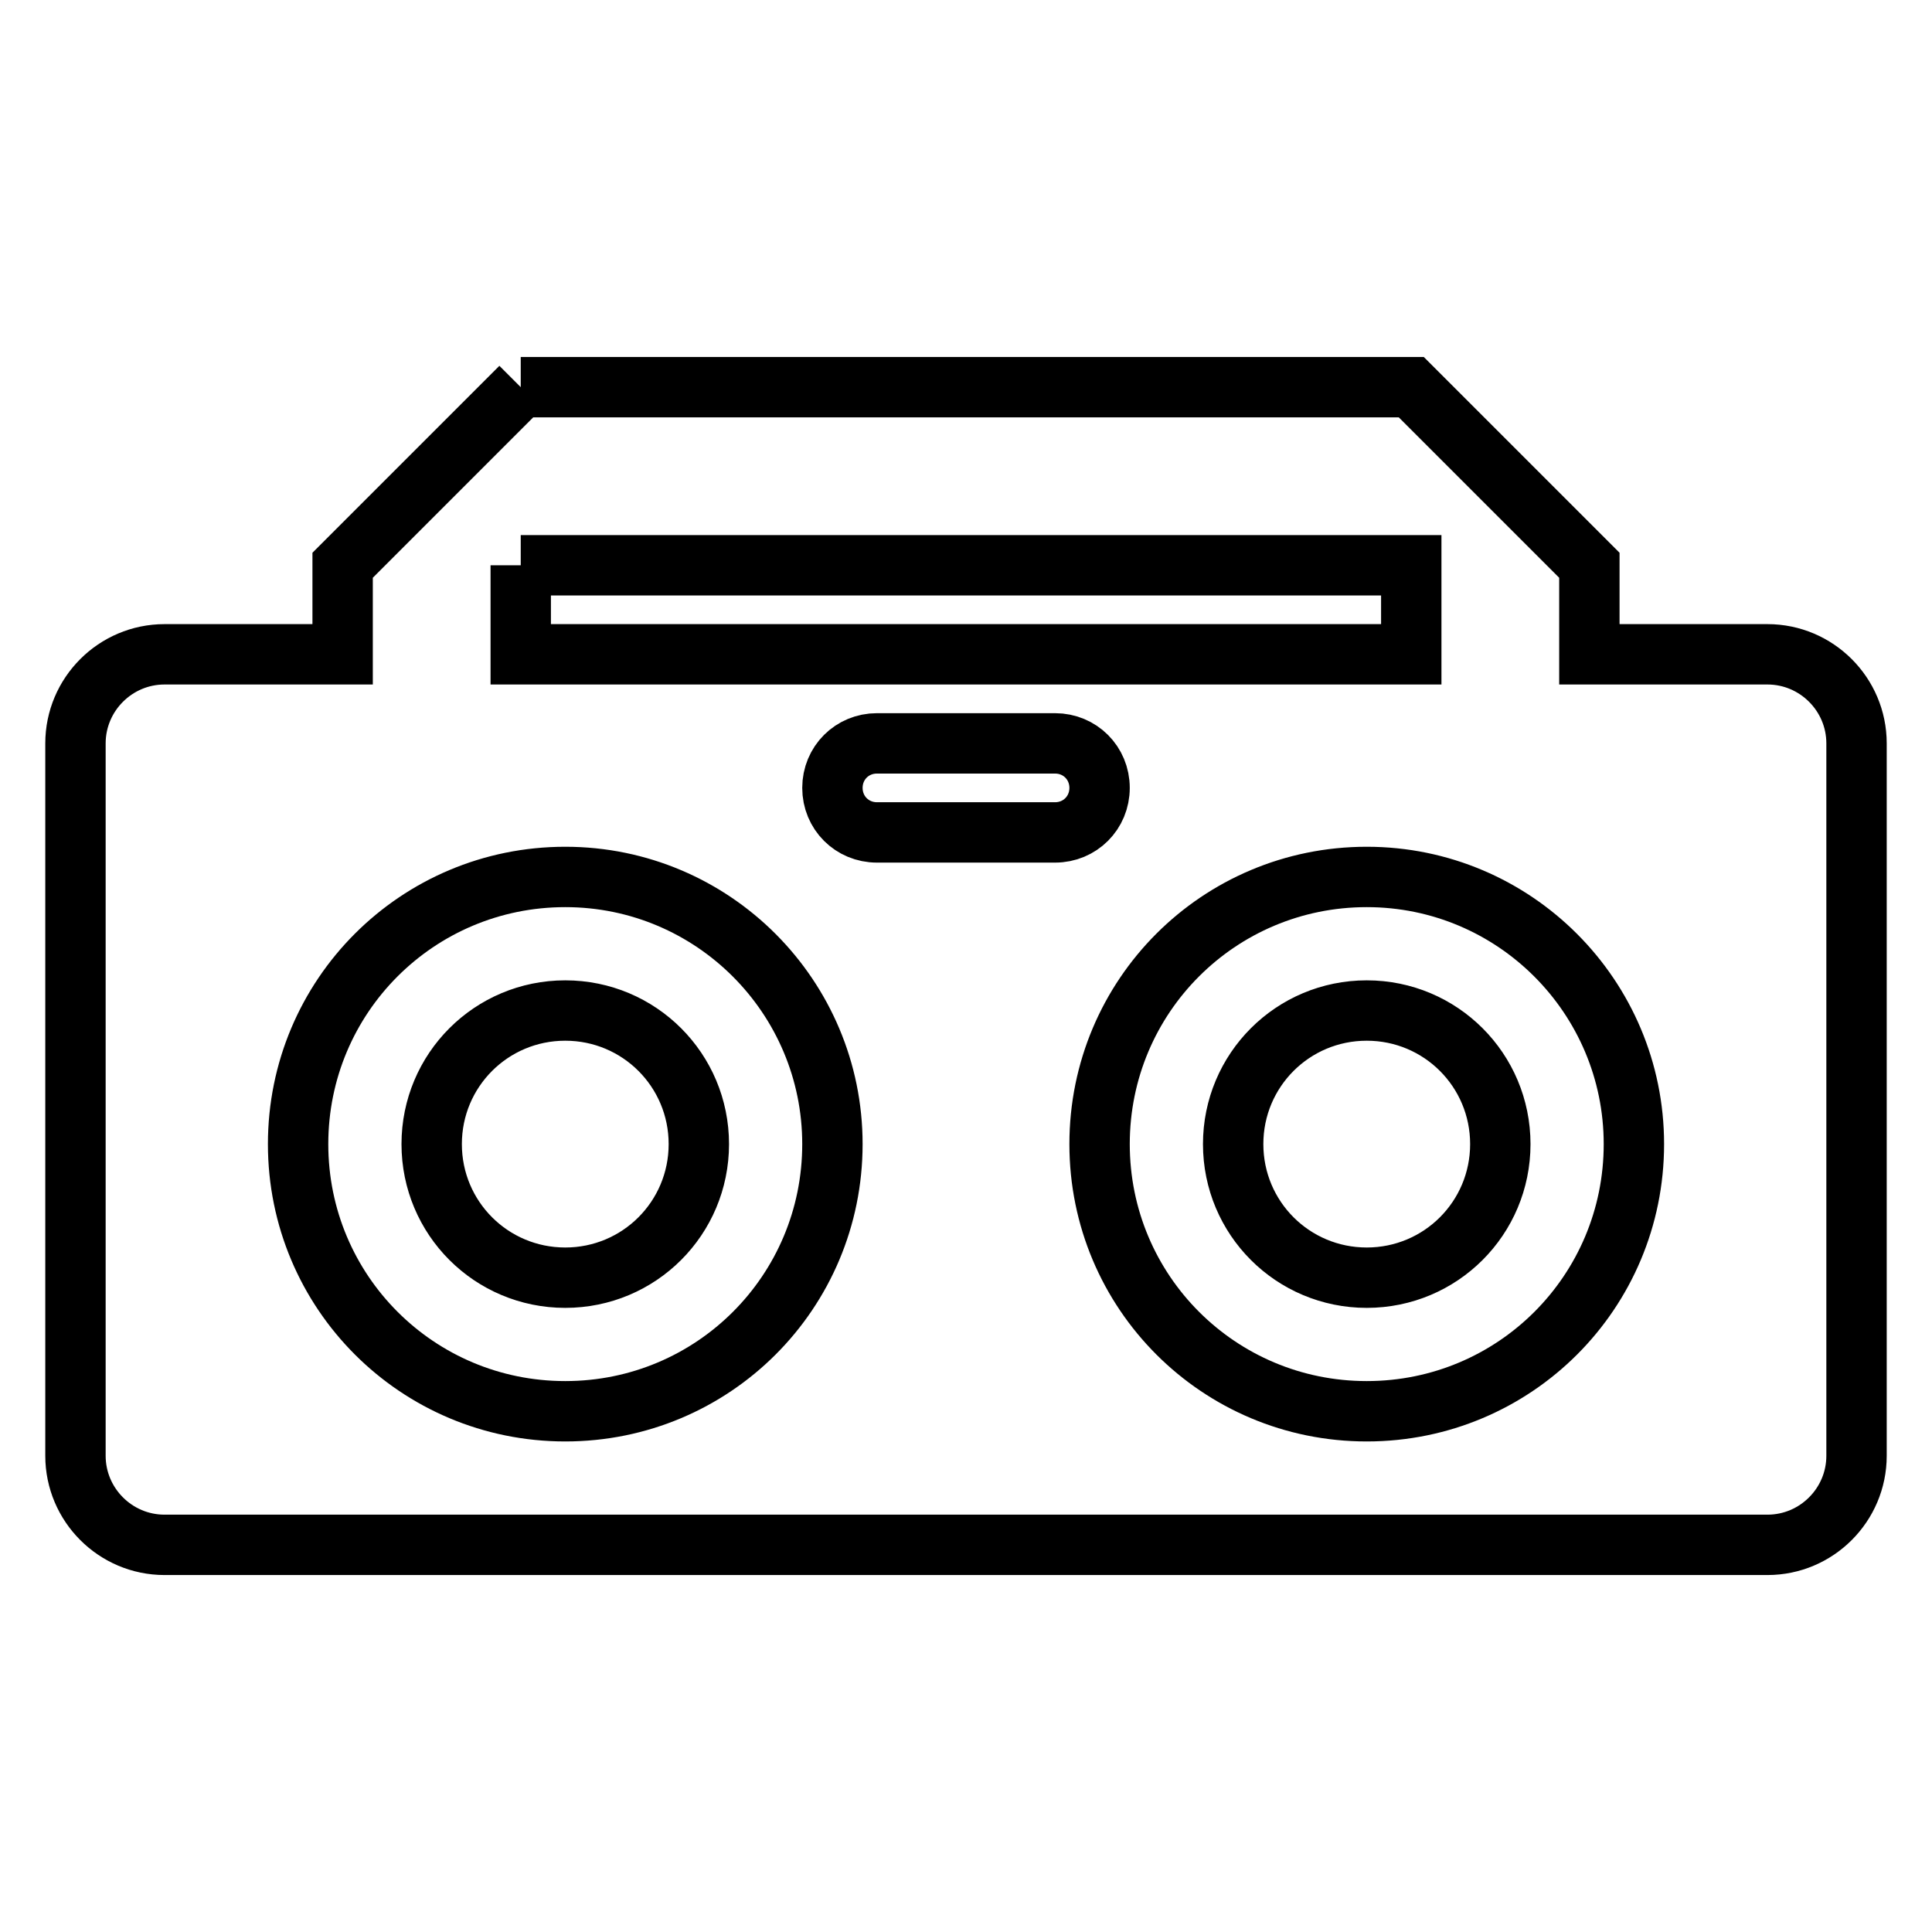 <?xml version="1.0" encoding="utf-8"?>
<!-- Svg Vector Icons : http://www.onlinewebfonts.com/icon -->
<!DOCTYPE svg PUBLIC "-//W3C//DTD SVG 1.1//EN" "http://www.w3.org/Graphics/SVG/1.1/DTD/svg11.dtd">
<svg version="1.1" xmlns="http://www.w3.org/2000/svg" xmlns:xlink="http://www.w3.org/1999/xlink" x="0px" y="0px" viewBox="0 0 256 256" enable-background="new 0 0 256 256" xml:space="preserve">
<g> <path stroke-width="8" fill-opacity="0" stroke="#000000"  d="M69,51.3L45.4,74.9v11.8H21.8C15.3,86.7,10,92,10,98.5v94.4c0,6.5,5.3,11.8,11.8,11.8l0,0h212.4 c6.5,0,11.8-5.3,11.8-11.8l0,0V98.5c0-6.5-5.3-11.8-11.8-11.8l0,0h-23.6V74.9L187,51.3H69 M69,74.9h118v11.8H69V74.9 M116.2,98.5 h23.6c3.3,0,5.9,2.6,5.9,5.9c0,3.3-2.6,5.9-5.9,5.9h-23.6c-3.3,0-5.9-2.6-5.9-5.9l0,0C110.3,101.1,112.9,98.5,116.2,98.5 L116.2,98.5 M74.9,116.2c19.6,0,35.4,15.9,35.4,35.4c0,19.6-15.8,35.4-35.4,35.4c-19.6,0-35.4-15.8-35.4-35.4 C39.5,132,55.3,116.2,74.9,116.2 M181.1,116.2c19.6,0,35.4,15.9,35.4,35.4c0,19.6-15.8,35.4-35.4,35.4s-35.4-15.8-35.4-35.4 C145.7,132,161.5,116.2,181.1,116.2 M74.9,133.9c-9.8,0-17.7,7.9-17.7,17.7s7.9,17.7,17.7,17.7s17.7-7.9,17.7-17.7 S84.7,133.9,74.9,133.9 M181.1,133.9c-9.8,0-17.7,7.9-17.7,17.7s7.9,17.7,17.7,17.7s17.7-7.9,17.7-17.7S190.9,133.9,181.1,133.9z" /></g>
</svg>